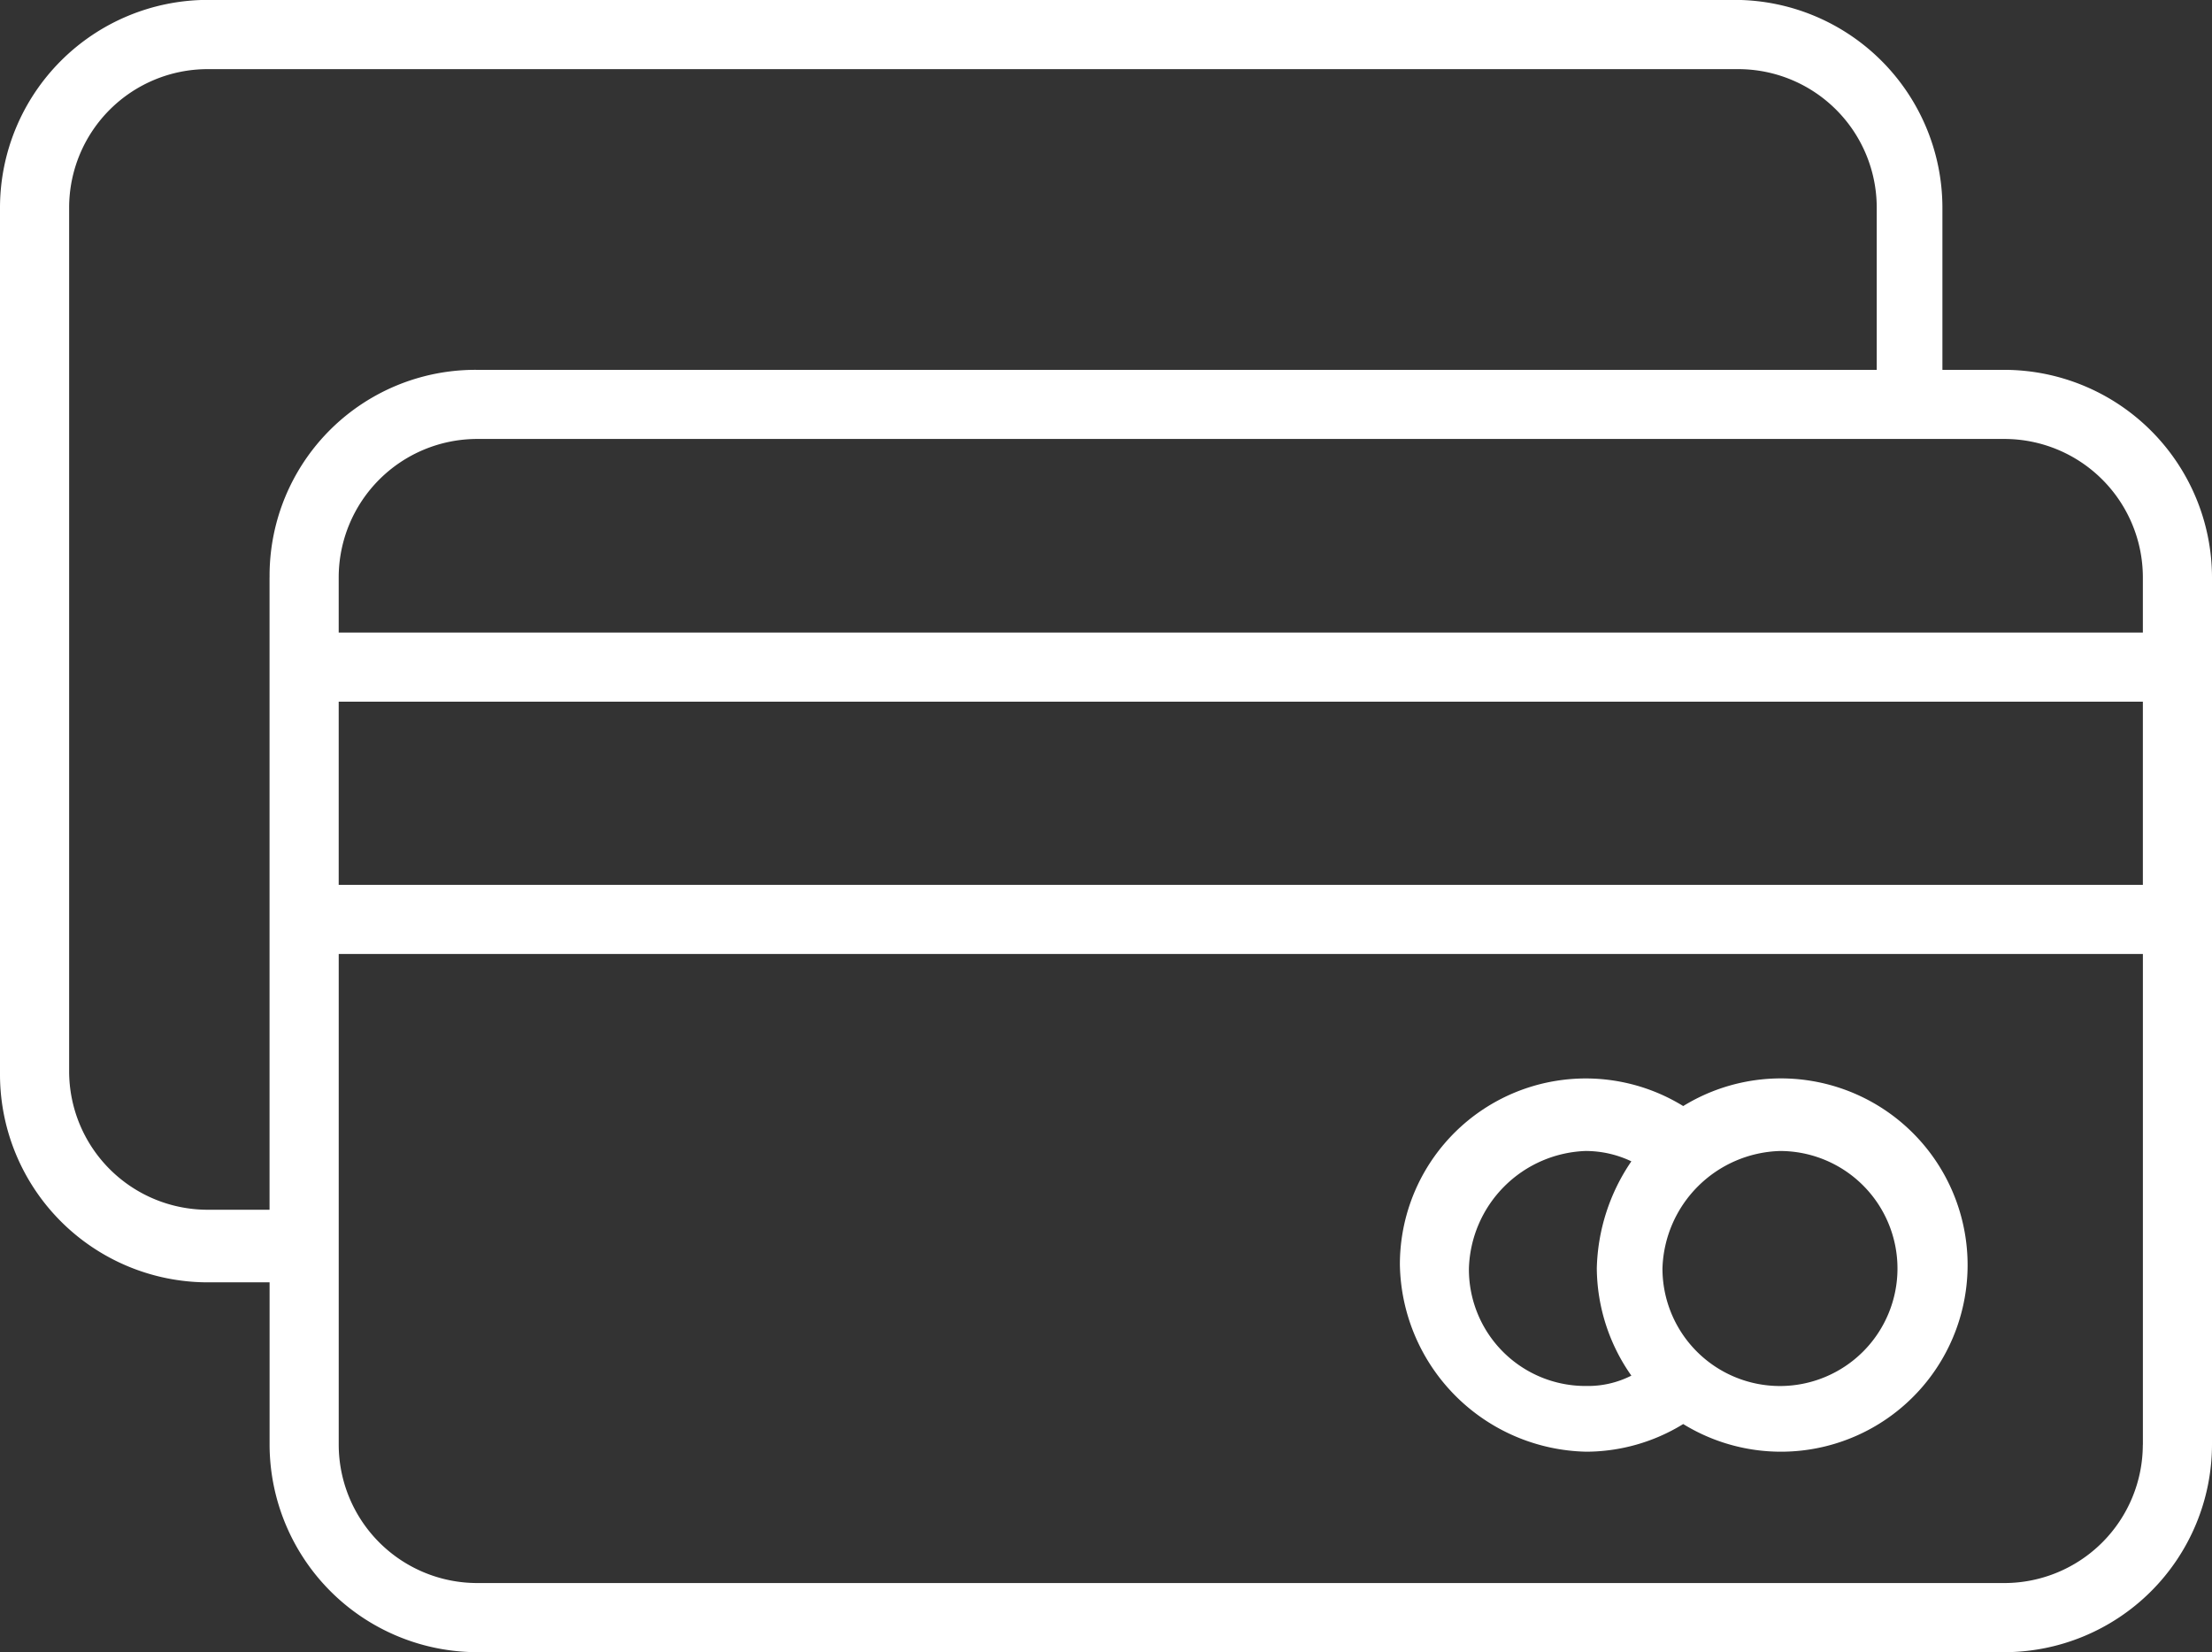 <svg xmlns="http://www.w3.org/2000/svg" width="106.962" height="79.888" viewBox="0 0 106.962 79.888">
  <rect x="0" y="0" width="106.962" height="79.888" fill="#333333" stroke="none"/>
  <g id="Groupe_914" data-name="Groupe 914" transform="translate(0 -62.805)">
    <g id="Icon_Expand_5_" transform="translate(0 62.805)">
      <g id="Groupe_913" data-name="Groupe 913" transform="translate(0 0)">
        <path id="Tracé_9065" data-name="Tracé 9065" d="M323.053,322.773a8.985,8.985,0,0,0,4.68-1.337,9.025,9.025,0,1,0,0-15.376,8.988,8.988,0,0,0-13.7,7.688A9.206,9.206,0,0,0,323.053,322.773Zm9.359-14.54a5.682,5.682,0,1,1-5.682,5.682A5.856,5.856,0,0,1,332.412,308.233Zm-9.359,0a5.145,5.145,0,0,1,2.173.5,9.545,9.545,0,0,0-1.671,5.181,9.117,9.117,0,0,0,1.671,5.181,4.626,4.626,0,0,1-2.173.5,5.636,5.636,0,0,1-5.682-5.682,5.856,5.856,0,0,1,5.682-5.682Z" transform="translate(-246.341 -252.579)" fill="#fff"/>
        <path id="Tracé_9066" data-name="Tracé 9066" d="M96.934,80.688H93.926V72.833A10.057,10.057,0,0,0,83.9,62.8H10.028A10.057,10.057,0,0,0,0,72.833v41.949A10.057,10.057,0,0,0,10.028,124.81h3.008v7.855a10.057,10.057,0,0,0,10.028,10.028h73.87a10.057,10.057,0,0,0,10.028-10.028V90.715A10.057,10.057,0,0,0,96.934,80.688Zm-83.9,10.028V121.3H10.028a6.7,6.7,0,0,1-6.685-6.685V72.833a6.7,6.7,0,0,1,6.685-6.685H84.065a6.7,6.7,0,0,1,6.685,6.685v7.855H23.064A9.951,9.951,0,0,0,13.036,90.715Zm90.583,41.949a6.7,6.7,0,0,1-6.685,6.685H23.064a6.7,6.7,0,0,1-6.685-6.685V108.933h87.241v23.732Zm0-27.075H16.378V96.732h87.241v8.858Zm0-12.2H16.378V90.715a6.7,6.7,0,0,1,6.685-6.685H96.934a6.7,6.7,0,0,1,6.685,6.685v2.674Z" transform="translate(0 -62.805)" fill="#fff"/>
      </g>
    </g>
  </g>
</svg>
